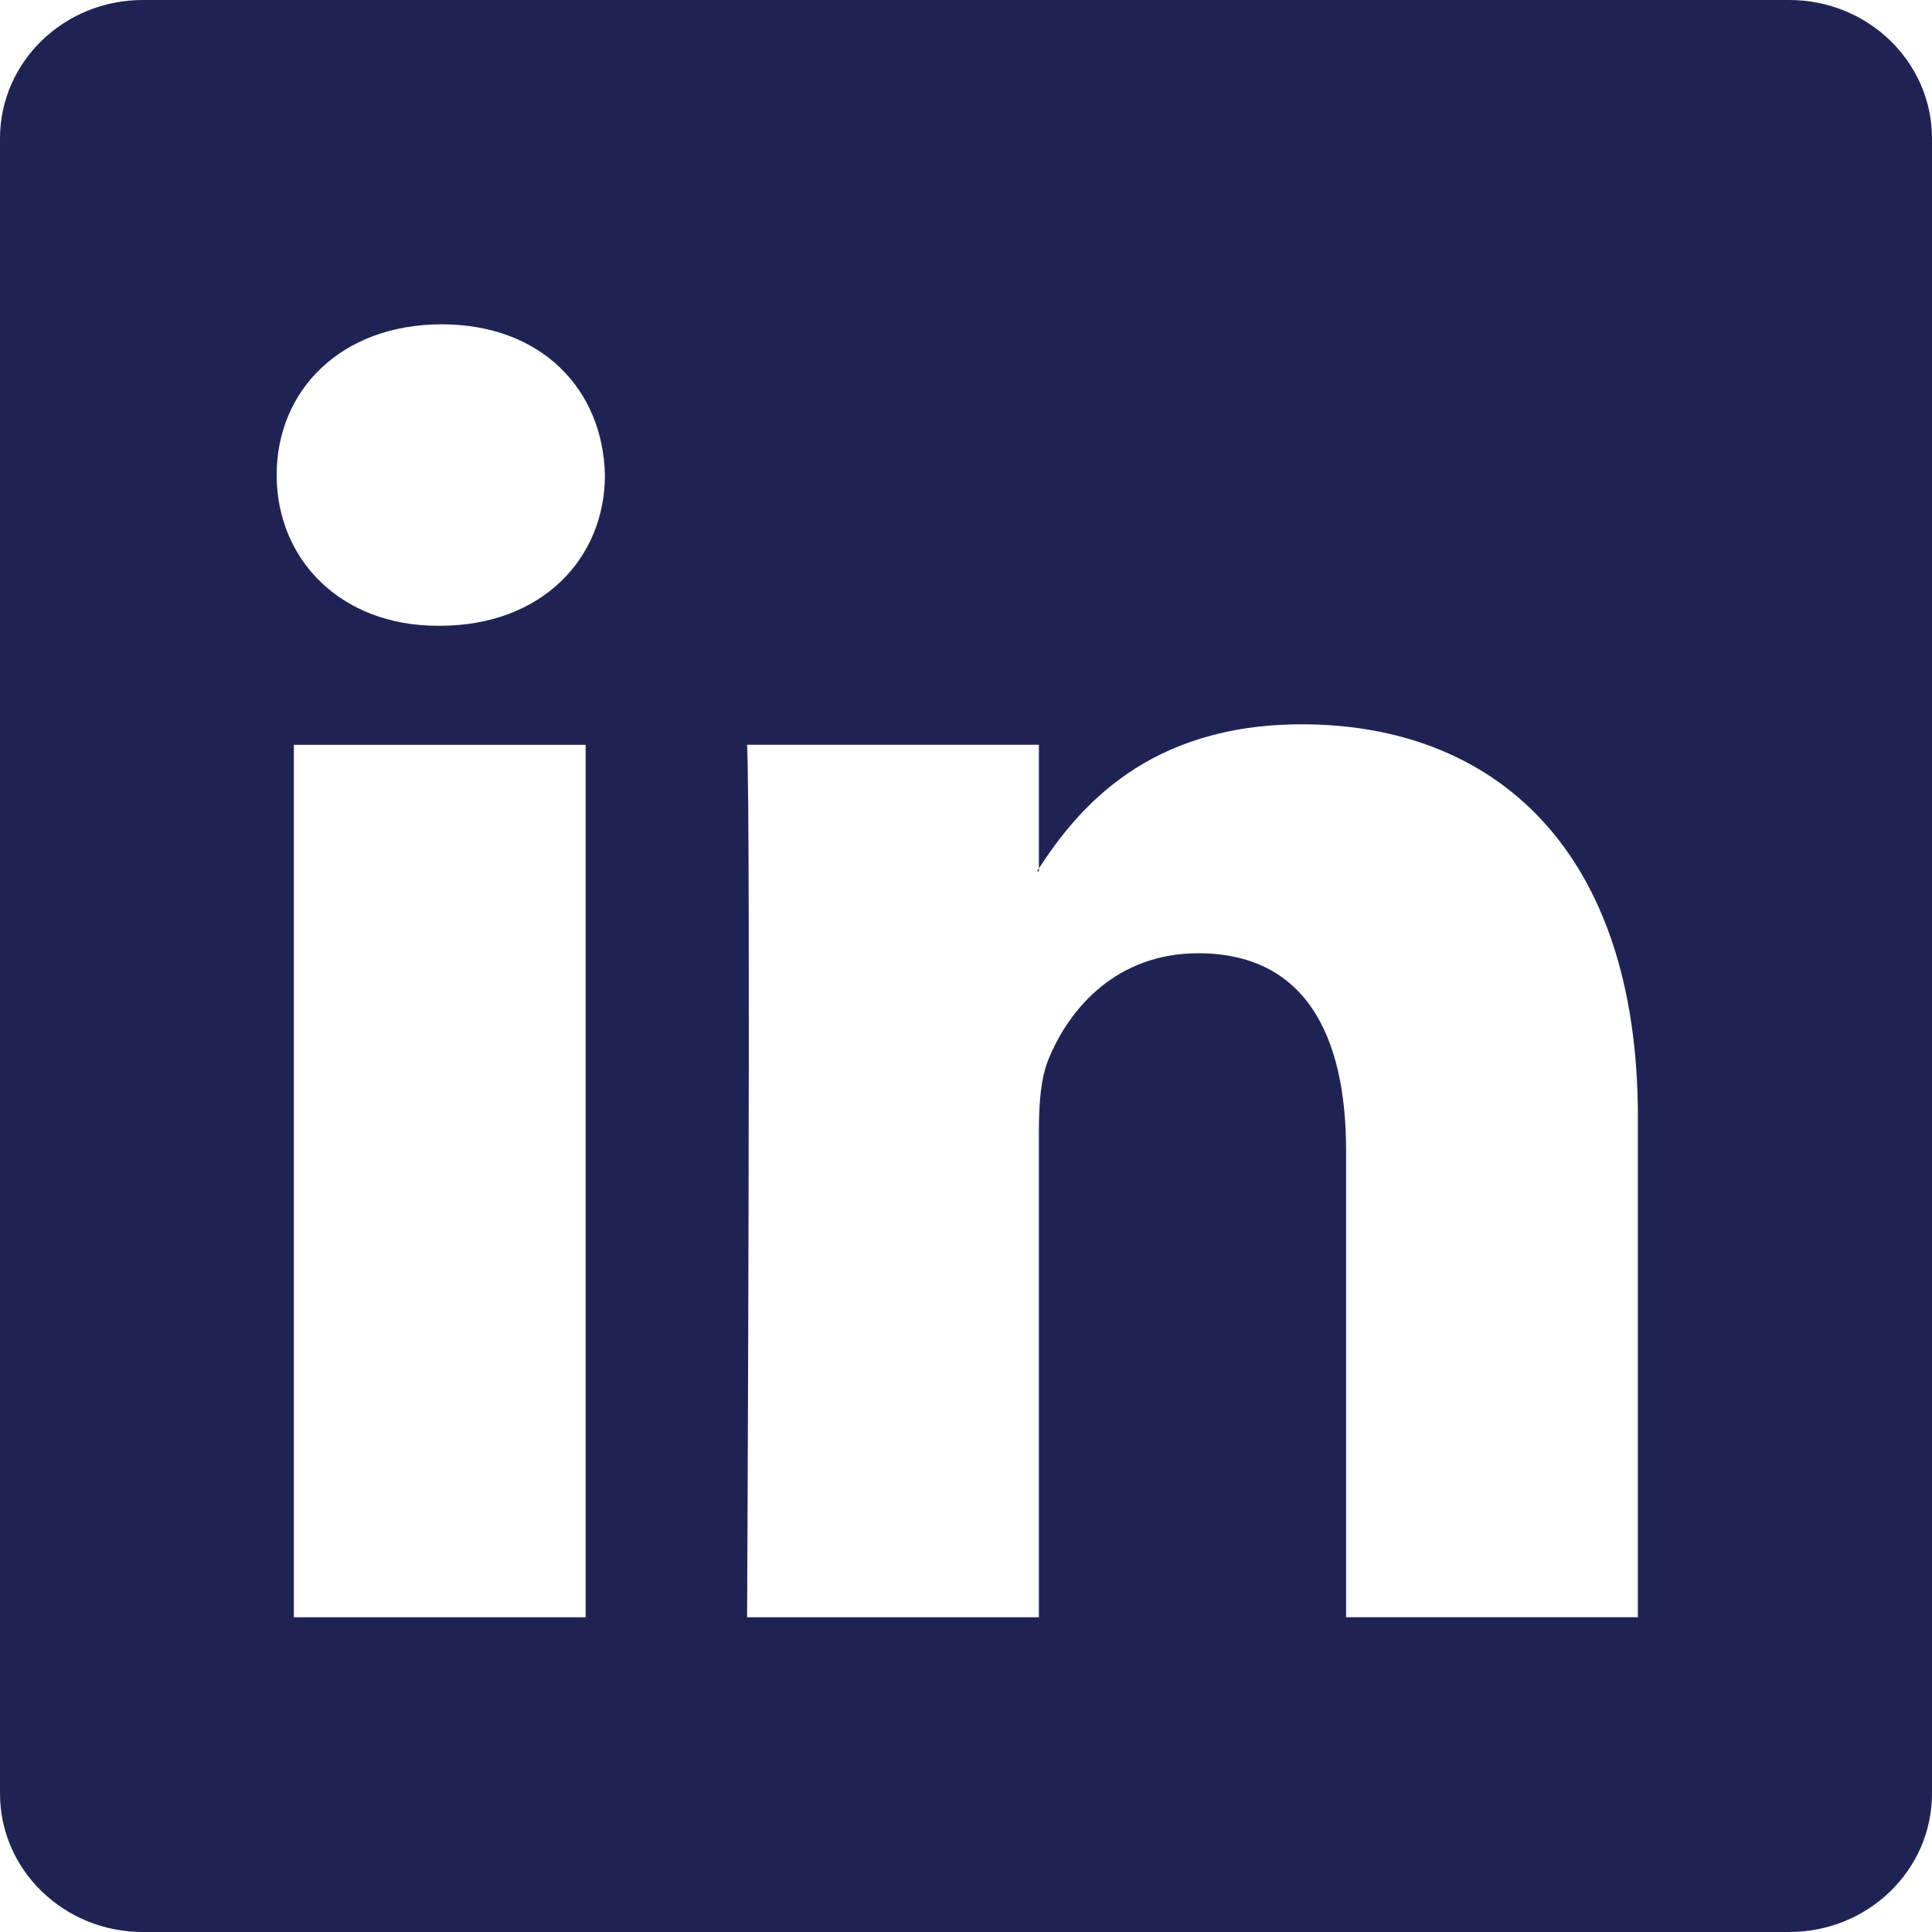 <?xml version="1.0" encoding="UTF-8"?>
<svg version="1.1" viewBox="0 0 30 30" xmlns="http://www.w3.org/2000/svg">
<title>in-icon</title>
<desc>Created with Sketch.</desc>
<g fill="none" fill-rule="evenodd">
<g transform="translate(-1188 -219)" fill="#1F2354">
<g transform="translate(1138 219)">
<g transform="translate(50)">
<path d="m0 2.149c0-1.187 0.993-2.149 2.217-2.149h25.566c1.224 0 2.217 0.962 2.217 2.149v25.702c0 1.187-0.993 2.149-2.217 2.149h-25.566c-1.224 0-2.217-0.962-2.217-2.149v-25.702zm11.601 22.964h4.531v-7.565c0-0.405 0.029-0.809 0.149-1.099 0.328-0.809 1.073-1.647 2.325-1.647 1.64 0 2.296 1.242 2.296 3.063v7.247h4.531v-7.768c0-4.161-2.236-6.097-5.217-6.097-2.404 0-3.481 1.313-4.084 2.236v0.047h-0.03c0.01-0.015 0.02-0.031 0.03-0.047v-1.918h-4.531c0.06 1.271 1.979e-4 13.536 0 13.547zm-7.038 0h4.531v-13.547h-4.531v13.547zm2.266-15.396c1.58 0 2.564-1.04 2.564-2.34-0.029-1.329-0.984-2.341-2.534-2.341-1.55 0-2.563 1.011-2.563 2.341 0 1.3 0.983 2.34 2.504 2.34h0.03z"/>
</g>
</g>
</g>
</g>
</svg>
